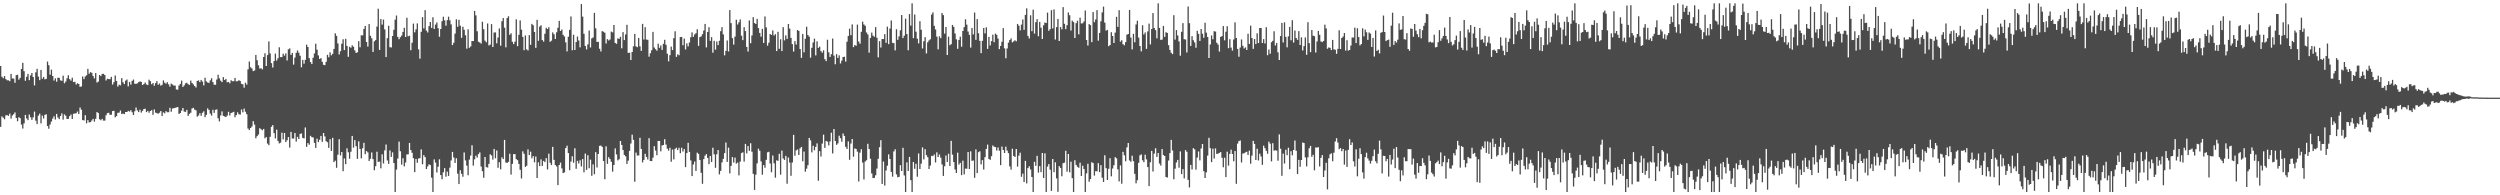 <?xml version="1.0" encoding="UTF-8"?>
<svg xmlns="http://www.w3.org/2000/svg" width="1920" height="150">
  <path d="M0 50.670h1v46.765H0zM1 58.942h1v30.441H1zM2 60.072h1v30.366H2zM3 58.395h1v33.211H3zM4 60.766h1v27.878H4zM5 61.620h1v26.811H5zM6 61.691h1v27.292H6zM7 62.377h1v24.873H7zM8 56.721h1v34.341H8zM9 60.258h1v28.464H9zM10 60.347h1v27.383H10zM11 63.583h1v22.742H11zM12 57.708h1v32.941H12zM13 57.401h1v35.722H13zM14 61.176h1v28.825H14zM15 59.791h1v30.979H15zM16 52.927h1v42.783H16zM17 48.246h1v50.473H17zM18 54.705h1v40.066H18zM19 62.011h1v26.278H19zM20 58.999h1v31.975H20zM21 56.797h1v35.445H21zM22 61.553h1v26.422H22zM23 57.907h1v32.169H23zM24 56.053h1v36.005H24zM25 59.145h1v30.947H25zM26 65.595h1v20.110H26zM27 55.573h1v37.118H27zM28 52.851h1v42.430H28zM29 58.841h1v30.004H29zM30 61.562h1v25.747H30zM31 53.684h1v41.080H31zM32 60.468h1v28.308H32zM33 59.065h1v31.922H33zM34 60.942h1v27.292H34zM35 60.551h1v27.200H35zM36 47.241h1v49.507H36zM37 50.075h1v48.784H37zM38 57.349h1v38.294H38zM39 53.519h1v39.844H39zM40 58.347h1v32.705H40zM41 61.860h1v27.443H41zM42 60.171h1v31.634H42zM43 62.739h1v24.763H43zM44 59.624h1v30.640H44zM45 59.821h1v31.689H45zM46 61.691h1v27.386H46zM47 62.125h1v24.950H47zM48 58.095h1v33.739H48zM49 63.952h1v23.916H49zM50 62.595h1v26.312H50zM51 60.164h1v31.252H51zM52 57.813h1v33.401H52zM53 60.752h1v28.480H53zM54 61.906h1v26.051H54zM55 59.667h1v31.730H55zM56 63.032h1v24.360H56zM57 62.826h1v24.339H57zM58 64.895h1v22.101H58zM59 63.927h1v21.705H59zM60 64.531h1v22.966H60zM61 66.710h1v15.873H61zM62 66.364h1v17.894H62zM63 58.736h1v33.472H63zM64 60.793h1v31.718H64zM65 58.738h1v29.734H65zM66 57.811h1v36.932H66zM67 52.865h1v39.372H67zM68 56.651h1v37.370H68zM69 55.399h1v38.388H69zM70 55.893h1v36.703H70zM71 58.292h1v32.975H71zM72 60.194h1v33.243H72zM73 56.136h1v35.113H73zM74 63.391h1v22.701H74zM75 62.682h1v24.147H75zM76 57.619h1v33.989H76zM77 58.454h1v33.911H77zM78 56.802h1v34.483H78zM79 56.685h1v35.944H79zM80 57.662h1v34.962H80zM81 61.777h1v26.752H81zM82 60.491h1v26.406H82zM83 60.736h1v25.905H83zM84 60.830h1v27.404H84zM85 59.017h1v29.086H85zM86 64.906h1v20.393H86zM87 63.119h1v21.954H87zM88 58.019h1v32.112H88zM89 62.135h1v27.079H89zM90 66.518h1v20.171H90zM91 65.085h1v21.416H91zM92 65.559h1v19.354H92zM93 60.008h1v27.617H93zM94 63.192h1v24.060H94zM95 64.540h1v23.124H95zM96 61.958h1v24.033H96zM97 61.061h1v24.934H97zM98 66.330h1v18.830H98zM99 62.913h1v22.794H99zM100 64.980h1v19.636H100zM101 62.098h1v24.140H101zM102 61.079h1v27.260H102zM103 64.311h1v21.142H103zM104 64.387h1v18.180H104zM105 64.000h1v20.858H105zM106 63.075h1v22.982H106zM107 62.531h1v21.741H107zM108 62.883h1v23.591H108zM109 65.268h1v19.860H109zM110 64.581h1v19.123H110zM111 63.371h1v20.132H111zM112 64.842h1v21.252H112zM113 65.337h1v19.883H113zM114 61.178h1v25.420H114zM115 62.341h1v22.932H115zM116 64.735h1v19.862H116zM117 63.801h1v24.351H117zM118 65.838h1v18.196H118zM119 63.835h1v22.668H119zM120 62.306h1v24.628H120zM121 65.069h1v22.261H121zM122 64.165h1v22.430H122zM123 65.815h1v19.473H123zM124 65.133h1v24.010H124zM125 61.771h1v24.536H125zM126 63.492h1v23.584H126zM127 64.318h1v21.032H127zM128 63.121h1v23.106H128zM129 64.787h1v21.396H129zM130 66.584h1v16.221H130zM131 64.192h1v21.627H131zM132 64.936h1v18.411H132zM133 65.744h1v17.347H133zM134 65.698h1v17.168H134zM135 68.703h1v13.838H135zM136 68.891h1v13.271H136zM137 65.707h1v21.828H137zM138 64.389h1v22.392H138zM139 61.894h1v23.119H139zM140 66.747h1v16.221H140zM141 65.565h1v20.155H141zM142 63.993h1v21.982H142zM143 63.531h1v20.853H143zM144 64.645h1v24.410H144zM145 65.181h1v22.268H145zM146 61.883h1v24.673H146zM147 63.700h1v19.661H147zM148 64.838h1v17.942H148zM149 66.085h1v18.109H149zM150 67.159h1v17.590H150zM151 62.169h1v27.457H151zM152 61.766h1v26.937H152zM153 63.062h1v23.872H153zM154 61.388h1v27.553H154zM155 62.611h1v24.010H155zM156 65.586h1v19.897H156zM157 59.702h1v30.297H157zM158 62.517h1v25.685H158zM159 63.309h1v19.963H159zM160 63.686h1v20.762H160zM161 61.713h1v25.516H161zM162 60.100h1v28.674H162zM163 63.048h1v21.265H163zM164 65.002h1v21.671H164zM165 65.151h1v19.192H165zM166 61.105h1v22.897H166zM167 57.406h1v33.405H167zM168 60.134h1v33.112H168zM169 61.963h1v26.738H169zM170 63.082h1v22.474H170zM171 59.193h1v29.816H171zM172 61.443h1v27.992H172zM173 60.645h1v29.267H173zM174 63.160h1v25.612H174zM175 62.910h1v22.936H175zM176 64.009h1v24.660H176zM177 61.649h1v25.117H177zM178 62.370h1v23.980H178zM179 62.336h1v23.540H179zM180 59.830h1v30.192H180zM181 62.469h1v25.887H181zM182 62.386h1v23.866H182zM183 61.594h1v26.184H183zM184 62.215h1v25.822H184zM185 64.371h1v19.764H185zM186 64.771h1v21.497H186zM187 67.351h1v16.033H187zM188 63.544h1v22.245H188zM189 64.966h1v22.742H189zM190 53.259h1v45.467H190zM191 47.271h1v52.608H191zM192 51.670h1v46.655H192zM193 52.622h1v44.488H193zM194 54.630h1v38.386H194zM195 54.137h1v41.556H195zM196 42.169h1v64.027H196zM197 46.248h1v58.310H197zM198 50.132h1v53.153H198zM199 52.597h1v45.856H199zM200 52.407h1v46.880H200zM201 53.311h1v46.779H201zM202 43.797h1v55.227H202zM203 40.913h1v65.257H203zM204 50.711h1v54.545H204zM205 42.277h1v67.985H205zM206 31.815h1v79.690H206zM207 41.073h1v64.000H207zM208 48.495h1v48.866H208zM209 51.869h1v44.211H209zM210 46.898h1v55.346H210zM211 41.155h1v65.147H211zM212 46.500h1v53.078H212zM213 44.742h1v63.517H213zM214 36.278h1v73.874H214zM215 43.867h1v65.646H215zM216 43.815h1v58.079H216zM217 41.263h1v65.785H217zM218 42.755h1v59.370H218zM219 41.004h1v68.127H219zM220 46.458h1v61.249H220zM221 37.878h1v67.399H221zM222 37.189h1v76.158H222zM223 42.167h1v59.157H223zM224 40.629h1v65.728H224zM225 49.610h1v56.841H225zM226 44.250h1v57.893H226zM227 40.565h1v68.209H227zM228 38.766h1v66.341H228zM229 40.485h1v66.289H229zM230 42.801h1v60.047H230zM231 51.670h1v50.777H231zM232 46.030h1v59.862H232zM233 48.905h1v57.449H233zM234 45.934h1v51.979H234zM235 34.325h1v78.484H235zM236 36.095h1v73.775H236zM237 44.634h1v66.483H237zM238 47.667h1v56.641H238zM239 49.216h1v56.147H239zM240 44.316h1v61.276H240zM241 41.029h1v68.685H241zM242 33.531h1v80.054H242zM243 38.136h1v68.367H243zM244 42.567h1v66.591H244zM245 45.255h1v62.107H245zM246 44.646h1v59.752H246zM247 47.459h1v61.446H247zM248 49.754h1v52.412H248zM249 50.018h1v54.739H249zM250 47.440h1v61.015H250zM251 42.089h1v67.154H251zM252 43.973h1v69.612H252zM253 40.208h1v66.712H253zM254 42.515h1v73.386H254zM255 41.304h1v64.590H255zM256 37.562h1v86.890H256zM257 25.575h1v97.840H257zM258 27.548h1v101.342H258zM259 33.371h1v85.421H259zM260 41.844h1v65.041H260zM261 39.313h1v80.051H261zM262 33.575h1v83.148H262zM263 30.148h1v101.356H263zM264 38.470h1v83.237H264zM265 29.803h1v96.288H265zM266 35.300h1v78.598H266zM267 43.625h1v73.327H267zM268 35.923h1v85.968H268zM269 36.669h1v79.875H269zM270 34.827h1v69.569H270zM271 35.905h1v77.493H271zM272 38.704h1v68.930H272zM273 40.636h1v71.624H273zM274 40.132h1v81.876H274zM275 31.627h1v76.945H275zM276 36.324h1v78.065H276zM277 27.109h1v94.480H277zM278 27.196h1v86.732H278zM279 22.231h1v87.453H279zM280 19.938h1v98.465H280zM281 32.231h1v83.784H281zM282 35.765h1v81.274H282zM283 18.507h1v105.091H283zM284 27.484h1v94.430H284zM285 29.443h1v87.643H285zM286 39.876h1v82.356H286zM287 31.691h1v99.097H287zM288 30.824h1v96.808H288zM289 20.419h1v96.124H289zM290 6.709h1v117.670H290zM291 38.361h1v85.725H291zM292 14.662h1v114.642H292zM293 18.913h1v99.596H293zM294 15.063h1v110.481H294zM295 22.575h1v92.944H295zM296 43.835h1v67.163H296zM297 29.340h1v93.903H297zM298 19.821h1v106.011H298zM299 36.269h1v79.289H299zM300 36.445h1v84.027H300zM301 27.647h1v89.378H301zM302 22.909h1v102.262H302zM303 15.127h1v132.328H303zM304 11.920h1v118.320H304zM305 28.299h1v93.526H305zM306 30.109h1v78.642H306zM307 28.528h1v87.632H307zM308 27.280h1v99.170H308zM309 24.541h1v97.025H309zM310 21.348h1v106.444H310zM311 28.393h1v96.430H311zM312 13.637h1v105.009H312zM313 27.853h1v90.644H313zM314 27.374h1v82.413H314zM315 38.562h1v76.685H315zM316 32.835h1v84.501H316zM317 18.143h1v103.370H317zM318 24.841h1v107.343H318zM319 22.577h1v99.506H319zM320 17.965h1v107.002H320zM321 37.862h1v83.881H321zM322 45.071h1v76.357H322zM323 24.408h1v90.321H323zM324 13.136h1v113.029H324zM325 21.810h1v97.355H325zM326 7.761h1v112.910H326zM327 23.527h1v106.293H327zM328 24.928h1v102.850H328zM329 20.050h1v106.084H329zM330 16.908h1v109.918H330zM331 21.451h1v115.004H331zM332 13.259h1v134.196H332zM333 22.268h1v100.166H333zM334 18.901h1v105.991H334zM335 17.278h1v115.176H335zM336 21.634h1v106.409H336zM337 28.205h1v94.185H337zM338 22.275h1v112.168H338zM339 16.290h1v121.342H339zM340 12.856h1v119.463H340zM341 15.623h1v113.514H341zM342 19.714h1v115.954H342zM343 15.445h1v116.366H343zM344 12.794h1v122.330H344zM345 15.582h1v113.164H345zM346 18.759h1v104.482H346zM347 34.593h1v82.107H347zM348 32.822h1v88.186H348zM349 25.797h1v99.326H349zM350 14.848h1v106.693H350zM351 20.572h1v112.804H351zM352 15.221h1v126.130H352zM353 19.700h1v111.024H353zM354 29.041h1v104.448H354zM355 20.533h1v115.203H355zM356 22.909h1v94.205H356zM357 27.068h1v96.135H357zM358 37.360h1v89.816H358zM359 22.513h1v112.111H359zM360 36.731h1v85.819H360zM361 35.616h1v83.821H361zM362 31.464h1v80.095H362zM363 31.556h1v95.606H363zM364 8.414h1v113.956H364zM365 11.838h1v107.700H365zM366 24.026h1v97.009H366zM367 32.039h1v86.316H367zM368 32.691h1v84.334H368zM369 33.501h1v94.389H369zM370 16.674h1v114.793H370zM371 22.430h1v114.082H371zM372 31.242h1v89.326H372zM373 32.460h1v95.904H373zM374 18.024h1v110.648H374zM375 34.895h1v90.969H375zM376 34.261h1v84.286H376zM377 18.549h1v100.857H377zM378 36.120h1v86.474H378zM379 25.012h1v89.355H379zM380 24.859h1v96.677H380zM381 33.291h1v82.278H381zM382 28.848h1v100.017H382zM383 21.872h1v102.702H383zM384 35.060h1v95.011H384zM385 16.317h1v104.528H385zM386 13.893h1v108.295H386zM387 21.240h1v86.220H387zM388 36.372h1v88.415H388zM389 13.861h1v111.266H389zM390 12.502h1v111.768H390zM391 26.733h1v91.342H391zM392 25.584h1v108.488H392zM393 32.030h1v93.803H393zM394 33.897h1v84.469H394zM395 31.995h1v86.362H395zM396 14.834h1v107.394H396zM397 35.429h1v87.600H397zM398 26.708h1v99.216H398zM399 15.669h1v114.738H399zM400 22.787h1v114.249H400zM401 28.292h1v87.916H401zM402 38.539h1v79.596H402zM403 27.228h1v100.967H403zM404 37.864h1v89.468H404zM405 38.779h1v75.977H405zM406 26.976h1v92.120H406zM407 34.419h1v82.052H407zM408 18.320h1v103.258H408zM409 19.418h1v100.486H409zM410 24.568h1v100.120H410zM411 36.770h1v83.464H411zM412 15.225h1v121.500H412zM413 31.329h1v93.338H413zM414 20.455h1v107.160H414zM415 19.379h1v103.015H415zM416 30.787h1v96.629H416zM417 31.956h1v91.617H417zM418 25.891h1v98.643H418zM419 21.355h1v100.069H419zM420 22.325h1v107.835H420zM421 20.892h1v97.142H421zM422 32.110h1v92.885H422zM423 31.242h1v95.538H423zM424 24.898h1v87.891H424zM425 26.308h1v96.458H425zM426 29.967h1v96.806H426zM427 24.850h1v102.992H427zM428 21.307h1v120.854H428zM429 16.029h1v110.678H429zM430 23.831h1v101.067H430zM431 22.689h1v106.659H431zM432 26.786h1v106.149H432zM433 28.004h1v104.388H433zM434 32.497h1v81.203H434zM435 39.452h1v72.441H435zM436 28.198h1v89.344H436zM437 22.934h1v107.787H437zM438 12.648h1v111.463H438zM439 38.610h1v81.397H439zM440 26.672h1v98.298H440zM441 38.379h1v75.510H441zM442 32.238h1v97.419H442zM443 28.061h1v95.501H443zM444 31.062h1v94.455H444zM445 36.365h1v86.730H445zM446 3.133h1v124.702H446zM447 12.744h1v109.417H447zM448 25.937h1v106.423H448zM449 35.257h1v82.638H449zM450 37.946h1v92.535H450zM451 34.110h1v85.105H451zM452 23.426h1v105.807H452zM453 36.463h1v86.149H453zM454 29.501h1v105.533H454zM455 28.784h1v97.476H455zM456 9.901h1v123.930H456zM457 21.737h1v95.107H457zM458 32.224h1v96.382H458zM459 32.126h1v86.137H459zM460 37.406h1v74.620H460zM461 39.505h1v72.290H461zM462 23.891h1v88.902H462zM463 24.380h1v99.243H463zM464 25.124h1v112.511H464zM465 33.364h1v79.008H465zM466 30.032h1v95.792H466zM467 31.082h1v89.628H467zM468 30.327h1v91.777H468zM469 24.245h1v99.950H469zM470 24.893h1v106.947H470zM471 19.183h1v107.533H471zM472 32.989h1v81.006H472zM473 33.632h1v84.943H473zM474 29.514h1v93.647H474zM475 29.867h1v92.445H475zM476 28.246h1v80.033H476zM477 37.122h1v74.203H477zM478 24.678h1v90.504H478zM479 30.794h1v88.202H479zM480 26.493h1v93.558H480zM481 19.052h1v106.837H481zM482 40.656h1v82.718H482zM483 40.453h1v75.403H483zM484 46.092h1v64.149H484zM485 39.917h1v63.503H485zM486 35.607h1v71.814H486zM487 26.012h1v113.551H487zM488 35.646h1v81.546H488zM489 36.239h1v83.203H489zM490 29.125h1v90.248H490zM491 35.516h1v70.296H491zM492 39.068h1v75.298H492zM493 18.354h1v106.350H493zM494 30.359h1v92.459H494zM495 20.867h1v97.252H495zM496 30.361h1v90.175H496zM497 30.558h1v91.910H497zM498 43.510h1v62.592H498zM499 40.910h1v82.732H499zM500 38.599h1v85.174H500zM501 24.472h1v96.636H501zM502 36.532h1v75.760H502zM503 37.779h1v77.804H503zM504 38.901h1v80.296H504zM505 33.513h1v74.732H505zM506 36.701h1v71.581H506zM507 34.921h1v81.319H507zM508 38.351h1v73.361H508zM509 33.643h1v77.710H509zM510 30.569h1v76.337H510zM511 34.417h1v76.623H511zM512 41.226h1v72.931H512zM513 47.092h1v68.605H513zM514 42.352h1v71.150H514zM515 35.772h1v88.415H515zM516 38.441h1v76.414H516zM517 29.356h1v93.054H517zM518 24.005h1v90.292H518zM519 43.671h1v69.743H519zM520 41.746h1v73.483H520zM521 42.426h1v71.072H521zM522 28.443h1v89.236H522zM523 28.388h1v85.082H523zM524 34.749h1v81.633H524zM525 29.665h1v84.824H525zM526 37.965h1v90.390H526zM527 33.327h1v84.208H527zM528 35.646h1v74.011H528zM529 32.625h1v84.041H529zM530 28.622h1v94.540H530zM531 24.868h1v110.360H531zM532 28.329h1v97.993H532zM533 26.445h1v97.593H533zM534 25.497h1v105.805H534zM535 22.497h1v94.769H535zM536 35.239h1v82.967H536zM537 28.450h1v94.386H537zM538 28.020h1v104.681H538zM539 26.269h1v114.867H539zM540 23.426h1v98.804H540zM541 18.402h1v101.145H541zM542 36.401h1v81.951H542zM543 24.566h1v96.707H543zM544 20.901h1v105.201H544zM545 31.389h1v88.371H545zM546 28.516h1v95.956H546zM547 40.455h1v73.013H547zM548 31.345h1v87.188H548zM549 38.141h1v90.726H549zM550 31.833h1v86.652H550zM551 34.657h1v80.569H551zM552 31.309h1v102.612H552zM553 23.985h1v107.256H553zM554 20.819h1v103.922H554zM555 26.404h1v95.618H555zM556 42.517h1v75.078H556zM557 39.066h1v70.413H557zM558 31.100h1v93.221H558zM559 39.537h1v73.892H559zM560 7.709h1v125.482H560zM561 17.773h1v109.678H561zM562 29.301h1v91.319H562zM563 34.254h1v90.580H563zM564 28.102h1v92.940H564zM565 15.131h1v110.497H565zM566 18.842h1v106.016H566zM567 17.134h1v117.583H567zM568 14.898h1v109.197H568zM569 27.390h1v90.205H569zM570 30.824h1v86.158H570zM571 20.890h1v103.226H571zM572 23.868h1v86.671H572zM573 36.026h1v81.768H573zM574 39.603h1v72.588H574zM575 15.722h1v100.168H575zM576 33.199h1v76.820H576zM577 27.239h1v89.312H577zM578 13.168h1v120.387H578zM579 17.683h1v128.204H579zM580 18.434h1v115.702H580zM581 14.502h1v110.934H581zM582 21.584h1v92.615H582zM583 25.273h1v90.541H583zM584 28.171h1v95.808H584zM585 22.149h1v112.026H585zM586 32.986h1v93.780H586zM587 12.650h1v116.153H587zM588 21.021h1v101.754H588zM589 35.094h1v81.880H589zM590 32.758h1v83.842H590zM591 26.186h1v99.429H591zM592 26.786h1v105.517H592zM593 23.335h1v96.105H593zM594 27.278h1v98.161H594zM595 26.257h1v110.209H595zM596 39.235h1v83.892H596zM597 24.419h1v99.140H597zM598 37.459h1v80.649H598zM599 30.148h1v104.015H599zM600 39.196h1v76.458H600zM601 20.817h1v100.861H601zM602 31.041h1v91.775H602zM603 27.200h1v92.514H603zM604 29.892h1v111.195H604zM605 18.448h1v102.562H605zM606 21.986h1v102.853H606zM607 29.057h1v105.965H607zM608 33.900h1v90.937H608zM609 39.551h1v64.016H609zM610 31.577h1v88.030H610zM611 34.179h1v81.324H611zM612 23.021h1v91.743H612zM613 23.749h1v95.316H613zM614 37.617h1v76.309H614zM615 44.447h1v68.417H615zM616 26.118h1v97.751H616zM617 40.187h1v76.202H617zM618 29.771h1v102.116H618zM619 20.519h1v109.039H619zM620 26.930h1v99.955H620zM621 28.178h1v77.767H621zM622 44.307h1v63.517H622zM623 36.699h1v80.360H623zM624 32.627h1v79.321H624zM625 29.684h1v85.751H625zM626 42.531h1v70.258H626zM627 31.734h1v78.385H627zM628 36.758h1v102.047H628zM629 35.854h1v80.246H629zM630 39.253h1v80.958H630zM631 40.448h1v69.859H631zM632 38.647h1v64.794H632zM633 45.435h1v68.129H633zM634 46.964h1v61.288H634zM635 30.494h1v78.321H635zM636 40.171h1v71.471H636zM637 43.712h1v64.909H637zM638 41.631h1v60.324H638zM639 29.581h1v88.273H639zM640 42.689h1v56.385H640zM641 49.335h1v58.953H641zM642 41.638h1v69.569H642zM643 44.504h1v65.623H643zM644 42.492h1v61.777H644zM645 48.745h1v57.369H645zM646 46.536h1v62.254H646zM647 43.753h1v58.759H647zM648 43.568h1v60.835H648zM649 47.298h1v65.442H649zM650 32.032h1v82.363H650zM651 27.578h1v80.992H651zM652 22.005h1v100.726H652zM653 27.040h1v83.199H653zM654 18.757h1v87.987H654zM655 36.184h1v84.208H655zM656 34.557h1v79.452H656zM657 35.170h1v79.266H657zM658 18.906h1v97.570H658zM659 31.888h1v107.476H659zM660 33.575h1v83.681H660zM661 24.429h1v90.168H661zM662 16.633h1v108.170H662zM663 18.773h1v119.053H663zM664 19.819h1v104.221H664zM665 24.932h1v98.167H665zM666 26.463h1v83.956H666zM667 40.466h1v73.984H667zM668 29.132h1v92.757H668zM669 25.060h1v108.186H669zM670 27.383h1v109.389H670zM671 28.187h1v108.394H671zM672 20.844h1v113.768H672zM673 28.965h1v100.491H673zM674 44.035h1v77.923H674zM675 31.599h1v81.436H675zM676 36.523h1v71.136H676zM677 29.965h1v111.298H677zM678 30.057h1v93.981H678zM679 26.193h1v116.364H679zM680 32.938h1v97.975H680zM681 20.492h1v106.741H681zM682 33.916h1v84.641H682zM683 21.934h1v100.172H683zM684 15.697h1v116.373H684zM685 32.874h1v102.795H685zM686 33.149h1v83.167H686zM687 38.708h1v75.948H687zM688 22.497h1v111.465H688zM689 30.542h1v105.595H689zM690 27.962h1v107.890H690zM691 23.270h1v103.578H691zM692 11.529h1v119.776H692zM693 29.247h1v84.272H693zM694 27.379h1v107.357H694zM695 14.353h1v133.102H695zM696 26.170h1v98.483H696zM697 38.605h1v92.720H697zM698 10.828h1v109.708H698zM699 19.677h1v118.710H699zM700 2.550h1v144.905H700zM701 29.299h1v95.123H701zM702 11.179h1v118.453H702zM703 24.346h1v101.450H703zM704 29.700h1v106.018H704zM705 33.355h1v84.508H705zM706 16.264h1v113.512H706zM707 22.842h1v102.834H707zM708 37.198h1v76.014H708zM709 31.709h1v90.731H709zM710 28.528h1v86.055H710zM711 41.027h1v78.117H711zM712 32.508h1v88.245H712zM713 31.011h1v98.772H713zM714 30.151h1v96.964H714zM715 11.190h1v108.531H715zM716 9.531h1v110.387H716zM717 19.851h1v98.808H717zM718 22.618h1v102.180H718zM719 28.091h1v88.914H719zM720 37.868h1v82.697H720zM721 27.919h1v90.706H721zM722 29.320h1v91.750H722zM723 9.970h1v116.361H723zM724 11.597h1v123.502H724zM725 25.788h1v101.887H725zM726 20.728h1v98.708H726zM727 42.245h1v82.196H727zM728 28.152h1v89.939H728zM729 34.749h1v92.720H729zM730 33.895h1v74.309H730zM731 19.132h1v99.648H731zM732 20.645h1v103.821H732zM733 25.756h1v104.377H733zM734 30.210h1v102.663H734zM735 37.482h1v79.786H735zM736 30.693h1v95.725H736zM737 28.175h1v96.879H737zM738 35.886h1v98.625H738zM739 23.781h1v99.630H739zM740 20.842h1v113.088H740zM741 14.781h1v114.688H741zM742 18.947h1v110.619H742zM743 24.225h1v92.514H743zM744 26.802h1v103.056H744zM745 36.543h1v79.671H745zM746 21.474h1v102.072H746zM747 26.438h1v96.822H747zM748 9.613h1v126.917H748zM749 30.627h1v84.112H749zM750 14.697h1v118.261H750zM751 25.504h1v91.402H751zM752 31.393h1v84.755H752zM753 40.784h1v85.474H753zM754 31.322h1v91.647H754zM755 21.453h1v108.739H755zM756 25.646h1v95.105H756zM757 20.961h1v93.414H757zM758 37.518h1v73.533H758zM759 28.306h1v93.766H759zM760 34.861h1v87.914H760zM761 31.581h1v88.362H761zM762 26.603h1v85.107H762zM763 32.398h1v80.312H763zM764 25.806h1v87.172H764zM765 26.745h1v88.891H765zM766 29.645h1v83.590H766zM767 37.759h1v77.980H767zM768 35.264h1v91.631H768zM769 32.073h1v80.495H769zM770 21.627h1v93.597H770zM771 37.109h1v80.413H771zM772 44.733h1v67.932H772zM773 37.246h1v78.410H773zM774 32.739h1v84.881H774zM775 30.727h1v97.073H775zM776 29.503h1v100.800H776zM777 32.515h1v81.711H777zM778 31.771h1v87.923H778zM779 30.938h1v89.632H779zM780 31.725h1v82.700H780zM781 18.398h1v109.573H781zM782 19.739h1v99.827H782zM783 23.355h1v93.917H783zM784 18.892h1v116.879H784zM785 14.932h1v118.378H785zM786 22.918h1v116.929H786zM787 11.410h1v112.159H787zM788 6.381h1v134.450H788zM789 27.619h1v101.447H789zM790 29.530h1v98.151H790zM791 11.744h1v118.380H791zM792 23.975h1v111.978H792zM793 7.420h1v140.034H793zM794 25.813h1v98.474H794zM795 17.033h1v110.314H795zM796 14.735h1v104.913H796zM797 27.798h1v104.771H797zM798 16.859h1v110.726H798zM799 21.231h1v110.973H799zM800 29.942h1v87.559H800zM801 19.393h1v117.355H801zM802 17.290h1v100.459H802zM803 17.683h1v129.774H803zM804 9.668h1v118.293H804zM805 23.655h1v102.354H805zM806 22.389h1v107.975H806zM807 7.791h1v138.810H807zM808 21.828h1v100.275H808zM809 7.217h1v125.006H809zM810 30.341h1v94.313H810zM811 20.819h1v116.212H811zM812 14.518h1v132.763H812zM813 31.483h1v96.126H813zM814 20.780h1v108.211H814zM815 22.543h1v112.811H815zM816 5.470h1v119.893H816zM817 18.276h1v106.638H817zM818 22.366h1v93.462H818zM819 19.341h1v112.479H819zM820 9.583h1v108.680H820zM821 11.673h1v120.669H821zM822 23.440h1v100.774H822zM823 15.862h1v120.943H823zM824 16.928h1v130.527H824zM825 29.201h1v93.864H825zM826 17.780h1v108.877H826zM827 15.939h1v112.170H827zM828 26.369h1v102.480H828zM829 13.568h1v111.344H829zM830 18.006h1v117.155H830zM831 17.860h1v109.433H831zM832 16.482h1v113.335H832zM833 8.109h1v139.346H833zM834 30.730h1v102.434H834zM835 34.969h1v90.855H835zM836 18.466h1v121.127H836zM837 19.283h1v118.261H837zM838 32.359h1v92.219H838zM839 9.277h1v115.990H839zM840 17.072h1v117.808H840zM841 14.932h1v116.574H841zM842 7.803h1v123.795H842zM843 31.240h1v94.059H843zM844 25.303h1v106.837H844zM845 16.349h1v110.525H845zM846 9.535h1v126.894H846zM847 5.051h1v134.699H847zM848 17.338h1v101.930H848zM849 23.518h1v105.634H849zM850 22.920h1v115.318H850zM851 35.470h1v94.151H851zM852 34.591h1v86.886H852zM853 24.726h1v110.676H853zM854 27.660h1v101.777H854zM855 33.018h1v93.830H855zM856 25.014h1v95.673H856zM857 12.909h1v108.749H857zM858 20.657h1v109.408H858zM859 7.858h1v131.454H859zM860 31.956h1v95.094H860zM861 30.858h1v110.239H861zM862 33.966h1v82.665H862zM863 34.836h1v84.476H863zM864 32.352h1v91.514H864zM865 26.617h1v86.584H865zM866 26.097h1v83.730H866zM867 7.606h1v115.631H867zM868 28.851h1v95.380H868zM869 37.955h1v81.672H869zM870 25.962h1v97.817H870zM871 32.476h1v101.072H871zM872 18.789h1v122.001H872zM873 15.923h1v122.491H873zM874 28.864h1v96.156H874zM875 35.332h1v83.965H875zM876 39.429h1v79.143H876zM877 19.389h1v103.683H877zM878 26.450h1v98.115H878zM879 24.914h1v93.892H879zM880 37.530h1v84.897H880zM881 24.124h1v104.182H881zM882 18.141h1v124.793H882zM883 34.110h1v90.466H883zM884 22.321h1v93.592H884zM885 10.011h1v121.747H885zM886 21.492h1v96.481H886zM887 23.154h1v90.690H887zM888 29.464h1v91.031H888zM889 2.547h1v114.970H889zM890 21.439h1v104.146H890zM891 30.595h1v96.597H891zM892 30.428h1v84.055H892zM893 19.922h1v99.156H893zM894 28.290h1v91.507H894zM895 24.742h1v111.200H895zM896 25.307h1v111.035H896zM897 34.710h1v88.593H897zM898 38.326h1v79.273H898zM899 40.514h1v66.904H899zM900 41.592h1v73.952H900zM901 11.652h1v126.100H901zM902 30.430h1v99.094H902zM903 23.085h1v101.665H903zM904 27.239h1v95.535H904zM905 31.787h1v96.996H905zM906 42.735h1v73.563H906zM907 24.440h1v109.275H907zM908 17.775h1v112.104H908zM909 30.109h1v106.881H909zM910 30.347h1v84.933H910zM911 40.297h1v76.220H911zM912 4.967h1v133.147H912zM913 17.837h1v126.116H913zM914 35.280h1v91.326H914zM915 27.818h1v102.308H915zM916 30.945h1v82.874H916zM917 32.604h1v82.072H917zM918 36.662h1v93.631H918zM919 23.632h1v97.419H919zM920 26.008h1v90.314H920zM921 31.446h1v91.718H921zM922 22.268h1v91.805H922zM923 25.909h1v84.679H923zM924 28.976h1v102.514H924zM925 17.448h1v119.279H925zM926 25.072h1v107.281H926zM927 28.416h1v91.086H927zM928 44.545h1v61.274H928zM929 34.142h1v79.688H929zM930 27.214h1v97.284H930zM931 30.173h1v84.027H931zM932 23.959h1v97.785H932zM933 24.273h1v89.676H933zM934 32.838h1v85.394H934zM935 34.225h1v83.748H935zM936 39.592h1v77.811H936zM937 28.299h1v88.474H937zM938 27.768h1v93.427H938zM939 20.018h1v108.435H939zM940 30.993h1v90.125H940zM941 24.362h1v111.674H941zM942 20.114h1v96.371H942zM943 37.024h1v90.173H943zM944 30.089h1v88.099H944zM945 36.573h1v78.362H945zM946 38.864h1v79.404H946zM947 30.334h1v93.519H947zM948 17.130h1v98.902H948zM949 29.189h1v111.946H949zM950 37.566h1v72.718H950zM951 43.586h1v64.810H951zM952 36.491h1v71.375H952zM953 30.302h1v94.489H953zM954 35.177h1v82.780H954zM955 37.225h1v80.482H955zM956 36.399h1v80.626H956zM957 38.381h1v78.147H957zM958 25.898h1v93.102H958zM959 33.733h1v82.004H959zM960 19.688h1v106.066H960zM961 29.233h1v90.262H961zM962 37.541h1v70.656H962zM963 30.006h1v80.527H963zM964 33.836h1v89.021H964zM965 25.584h1v88.630H965zM966 33.048h1v90.211H966zM967 21.515h1v96.524H967zM968 21.490h1v98.685H968zM969 33.012h1v93.601H969zM970 30.075h1v81.793H970zM971 33.392h1v80.431H971zM972 20.892h1v94.979H972zM973 42.405h1v75.680H973zM974 38.047h1v70.777H974zM975 41.249h1v69.109H975zM976 32.394h1v91.578H976zM977 31.320h1v78.637H977zM978 23.994h1v91.702H978zM979 34.900h1v80.486H979zM980 32.966h1v82.674H980zM981 40.178h1v83.253H981zM982 46.060h1v57.156H982zM983 27.706h1v86.515H983zM984 17.548h1v117.453H984zM985 32.636h1v85.345H985zM986 17.166h1v108.414H986zM987 28.336h1v86.684H987zM988 36.333h1v82.858H988zM989 27.878h1v85.602H989zM990 20.618h1v109.325H990zM991 30.904h1v85.238H991zM992 15.493h1v103.791H992zM993 32.673h1v82.546H993zM994 23.428h1v84.483H994zM995 29.196h1v86.577H995zM996 30.638h1v103.052H996zM997 23.923h1v98.847H997zM998 34.557h1v93.558H998zM999 28.690h1v94.189H999zM1000 38.741h1v70.747H1000zM1001 35.431h1v74.451H1001zM1002 28.768h1v92.123H1002zM1003 42.025h1v85.792H1003zM1004 17.059h1v103.786H1004zM1005 33.126h1v80.738H1005zM1006 40.038h1v72.057H1006zM1007 23.021h1v97.378H1007zM1008 27.404h1v91.459H1008zM1009 27.784h1v103.049H1009zM1010 40.356h1v72.931H1010zM1011 31.840h1v81.448H1011zM1012 23.769h1v89.294H1012zM1013 26.736h1v101.088H1013zM1014 31.826h1v89.424H1014zM1015 32.339h1v86.735H1015zM1016 31.430h1v104.523H1016zM1017 18.954h1v112.040H1017zM1018 21.826h1v103.217H1018zM1019 37.445h1v108.023H1019zM1020 36.406h1v85.199H1020zM1021 36.738h1v81.754H1021zM1022 38.457h1v79.321H1022zM1023 30.666h1v93.169H1023zM1024 37.958h1v79.303H1024zM1025 38.175h1v70.445H1025zM1026 41.309h1v64.851H1026zM1027 37.550h1v71.919H1027zM1028 23.268h1v91.299H1028zM1029 37.646h1v76.048H1029zM1030 29.208h1v86.918H1030zM1031 28.075h1v86.371H1031zM1032 25.351h1v101.120H1032zM1033 38.798h1v76.831H1033zM1034 30.894h1v97.305H1034zM1035 38.862h1v76.250H1035zM1036 38.377h1v68.523H1036zM1037 34.996h1v76.378H1037zM1038 28.761h1v80.576H1038zM1039 28.821h1v95.094H1039zM1040 21.194h1v106.657H1040zM1041 33.099h1v81.569H1041zM1042 21.689h1v113.734H1042zM1043 28.464h1v93.457H1043zM1044 34.845h1v79.019H1044zM1045 33.856h1v84.542H1045zM1046 21.774h1v110.614H1046zM1047 27.967h1v109.227H1047zM1048 22.758h1v97.934H1048zM1049 24.756h1v92.521H1049zM1050 30.624h1v91.001H1050zM1051 24.928h1v98.431H1051zM1052 25.843h1v99.809H1052zM1053 36.028h1v87.469H1053zM1054 29.111h1v90.841H1054zM1055 43.407h1v71.480H1055zM1056 23.330h1v100.520H1056zM1057 39.100h1v86.325H1057zM1058 38.237h1v79.889H1058zM1059 41.016h1v66.975H1059zM1060 25.202h1v89.523H1060zM1061 24.603h1v108.618H1061zM1062 11.948h1v107.723H1062zM1063 24.552h1v95.249H1063zM1064 31.542h1v92.317H1064zM1065 30.769h1v91.292H1065zM1066 30.412h1v105.194H1066zM1067 35.928h1v83.061H1067zM1068 19.700h1v106.664H1068zM1069 9.748h1v112.768H1069zM1070 34.499h1v79.736H1070zM1071 31.538h1v97.611H1071zM1072 32.693h1v80.267H1072zM1073 30.473h1v90.498H1073zM1074 17.965h1v112.413H1074zM1075 22.881h1v116.299H1075zM1076 22.556h1v108.268H1076zM1077 12.266h1v122.420H1077zM1078 30.119h1v90.646H1078zM1079 30.416h1v93.411H1079zM1080 25.431h1v98.392H1080zM1081 37.628h1v76.879H1081zM1082 38.963h1v75.568H1082zM1083 21.838h1v92.770H1083zM1084 22.231h1v104.169H1084zM1085 28.265h1v93.523H1085zM1086 18.430h1v115.711H1086zM1087 23.492h1v113.679H1087zM1088 26.248h1v98.980H1088zM1089 28.523h1v104.212H1089zM1090 22.202h1v105.249H1090zM1091 29.430h1v98.147H1091zM1092 23.204h1v98.282H1092zM1093 19.837h1v105.212H1093zM1094 17.503h1v109.458H1094zM1095 10.609h1v126.997H1095zM1096 10.954h1v122.910H1096zM1097 32.467h1v86.984H1097zM1098 31.977h1v91.589H1098zM1099 32.639h1v99.861H1099zM1100 32.620h1v101.163H1100zM1101 26.656h1v108.943H1101zM1102 36.422h1v89.005H1102zM1103 36.051h1v88.474H1103zM1104 32.421h1v90.921H1104zM1105 23.119h1v102.910H1105zM1106 31.306h1v85.744H1106zM1107 29.427h1v98.264H1107zM1108 27.587h1v96.929H1108zM1109 21.197h1v98.433H1109zM1110 27.589h1v109.621H1110zM1111 30.331h1v94.375H1111zM1112 33.138h1v88.884H1112zM1113 12.989h1v116.336H1113zM1114 32.162h1v97.362H1114zM1115 34.937h1v92.020H1115zM1116 34.012h1v83.627H1116zM1117 30.844h1v88.490H1117zM1118 27.328h1v87.426H1118zM1119 38.052h1v70.155H1119zM1120 32.087h1v79.575H1120zM1121 23.868h1v104.858H1121zM1122 36.642h1v75.602H1122zM1123 38.351h1v74.533H1123zM1124 15.287h1v107.538H1124zM1125 28.823h1v99.671H1125zM1126 38.818h1v86.607H1126zM1127 22.568h1v97.964H1127zM1128 24.928h1v96.597H1128zM1129 19.247h1v102.450H1129zM1130 36.548h1v76.888H1130zM1131 25.692h1v92.482H1131zM1132 20.650h1v96.812H1132zM1133 29.258h1v91.088H1133zM1134 35.838h1v104.111H1134zM1135 41.677h1v80.658H1135zM1136 21.526h1v118.888H1136zM1137 30.556h1v84.277H1137zM1138 30.164h1v82.196H1138zM1139 32.744h1v80.997H1139zM1140 27.473h1v81.120H1140zM1141 35.442h1v81.963H1141zM1142 32.680h1v75.982H1142zM1143 28.095h1v90.054H1143zM1144 33.263h1v76.103H1144zM1145 43.698h1v78.376H1145zM1146 38.484h1v68.012H1146zM1147 38.063h1v74.911H1147zM1148 38.967h1v71.528H1148zM1149 40.688h1v79.525H1149zM1150 37.749h1v81.290H1150zM1151 37.761h1v74.984H1151zM1152 28.613h1v77.444H1152zM1153 35.056h1v84.185H1153zM1154 38.976h1v74.073H1154zM1155 42.368h1v67.030H1155zM1156 28.976h1v89.523H1156zM1157 39.917h1v77.204H1157zM1158 32.142h1v80.816H1158zM1159 29.649h1v96.133H1159zM1160 13.211h1v110.330H1160zM1161 13.795h1v117.796H1161zM1162 33.875h1v83.370H1162zM1163 9.936h1v117.577H1163zM1164 26.452h1v99.550H1164zM1165 24.033h1v102.711H1165zM1166 16.827h1v106.435H1166zM1167 23.165h1v110.838H1167zM1168 29.938h1v92.796H1168zM1169 18.370h1v95.638H1169zM1170 23.300h1v104.089H1170zM1171 19.647h1v110.484H1171zM1172 7.938h1v112.793H1172zM1173 15.587h1v114.391H1173zM1174 16.912h1v108.808H1174zM1175 37.676h1v84.998H1175zM1176 20.174h1v105.098H1176zM1177 29.109h1v97.897H1177zM1178 16.706h1v123.761H1178zM1179 23.969h1v107.000H1179zM1180 14.122h1v130.083H1180zM1181 18.995h1v97.060H1181zM1182 38.832h1v93.404H1182zM1183 28.539h1v100.170H1183zM1184 39.285h1v77.808H1184zM1185 34.637h1v102.406H1185zM1186 21.769h1v99.557H1186zM1187 16.058h1v129.922H1187zM1188 34.270h1v102.926H1188zM1189 21.364h1v101.177H1189zM1190 32.520h1v91.727H1190zM1191 28.157h1v100.939H1191zM1192 17.342h1v114.592H1192zM1193 18.885h1v115.638H1193zM1194 10.407h1v114.404H1194zM1195 23.188h1v98.277H1195zM1196 11.790h1v122.024H1196zM1197 17.132h1v104.212H1197zM1198 21.194h1v118.845H1198zM1199 34.012h1v80.800H1199zM1200 22.675h1v102.166H1200zM1201 16.619h1v100.559H1201zM1202 27.429h1v96.609H1202zM1203 12.859h1v134.599H1203zM1204 17.006h1v106.009H1204zM1205 34.554h1v82.947H1205zM1206 18.267h1v102.926H1206zM1207 8.029h1v125.125H1207zM1208 15.662h1v127.620H1208zM1209 2.550h1v133.951H1209zM1210 17.560h1v113.484H1210zM1211 31.812h1v96.904H1211zM1212 18.574h1v117.359H1212zM1213 31.437h1v87.456H1213zM1214 25.136h1v101.676H1214zM1215 24.559h1v110.159H1215zM1216 17.770h1v105.737H1216zM1217 23.051h1v100.113H1217zM1218 24.703h1v101.701H1218zM1219 24.353h1v103.938H1219zM1220 29.533h1v98.952H1220zM1221 28.889h1v107.284H1221zM1222 19.002h1v110.049H1222zM1223 19.192h1v100.909H1223zM1224 15.612h1v123.489H1224zM1225 32.082h1v92.892H1225zM1226 17.608h1v115.560H1226zM1227 27.209h1v102.438H1227zM1228 31.712h1v88.403H1228zM1229 30.805h1v80.294H1229zM1230 23.012h1v84.267H1230zM1231 9.416h1v120.868H1231zM1232 8.068h1v133.404H1232zM1233 10.501h1v112.145H1233zM1234 23.353h1v102.962H1234zM1235 37.784h1v86.515H1235zM1236 38.004h1v75.286H1236zM1237 25.596h1v106.931H1237zM1238 28.631h1v113.805H1238zM1239 8.627h1v123.509H1239zM1240 25.548h1v103.301H1240zM1241 23.788h1v114.082H1241zM1242 26.610h1v101.550H1242zM1243 29.109h1v101.205H1243zM1244 13.312h1v120.234H1244zM1245 18.205h1v107.851H1245zM1246 31.625h1v103.411H1246zM1247 28.954h1v93.148H1247zM1248 32.501h1v114.954H1248zM1249 4.257h1v133.209H1249zM1250 19.139h1v124.766H1250zM1251 28.651h1v97.337H1251zM1252 3.987h1v122.028H1252zM1253 25.410h1v116.137H1253zM1254 27.193h1v89.664H1254zM1255 32.838h1v90.875H1255zM1256 28.885h1v95.396H1256zM1257 26.095h1v113.432H1257zM1258 12.474h1v127.027H1258zM1259 28.043h1v96.737H1259zM1260 35.271h1v84.270H1260zM1261 34.737h1v98.051H1261zM1262 21.190h1v100.447H1262zM1263 18.558h1v115.615H1263zM1264 30.244h1v101.003H1264zM1265 21.396h1v103.404H1265zM1266 30.764h1v106.144H1266zM1267 29.462h1v94.670H1267zM1268 31.522h1v93.292H1268zM1269 27.793h1v84.350H1269zM1270 25.955h1v98.790H1270zM1271 20.920h1v118.087H1271zM1272 15.598h1v112.360H1272zM1273 26.804h1v90.777H1273zM1274 26.736h1v104.821H1274zM1275 22.673h1v101.143H1275zM1276 24.149h1v91.042H1276zM1277 29.594h1v86.808H1277zM1278 26.321h1v101.603H1278zM1279 30.322h1v96.561H1279zM1280 27.148h1v90.791H1280zM1281 25.385h1v99.442H1281zM1282 18.425h1v109.749H1282zM1283 12.774h1v123.990H1283zM1284 17.059h1v114.512H1284zM1285 4.008h1v143.449H1285zM1286 20.670h1v106.252H1286zM1287 25.012h1v102.784H1287zM1288 2.550h1v131.857H1288zM1289 18.709h1v109.010H1289zM1290 25.651h1v100.049H1290zM1291 14.699h1v111.967H1291zM1292 3.511h1v137.132H1292zM1293 9.112h1v135.796H1293zM1294 6.031h1v139.417H1294zM1295 4.527h1v120.790H1295zM1296 11.465h1v135.990H1296zM1297 9.064h1v126.974H1297zM1298 17.919h1v113.454H1298zM1299 18.121h1v113.063H1299zM1300 13.186h1v124.805H1300zM1301 4.076h1v141.193H1301zM1302 19.968h1v119.621H1302zM1303 17.601h1v118.005H1303zM1304 7.155h1v122.928H1304zM1305 21.407h1v124.592H1305zM1306 22.886h1v114.123H1306zM1307 30.059h1v105.293H1307zM1308 24.722h1v102.326H1308zM1309 11.341h1v118.288H1309zM1310 27.310h1v96.384H1310zM1311 21.577h1v118.266H1311zM1312 27.203h1v94.908H1312zM1313 18.452h1v112.642H1313zM1314 22.467h1v124.988H1314zM1315 7.249h1v132.005H1315zM1316 2.552h1v144.903H1316zM1317 15.834h1v112.099H1317zM1318 16.548h1v117.751H1318zM1319 18.842h1v117.238H1319zM1320 2.550h1v144.905H1320zM1321 30.000h1v95.615H1321zM1322 19.489h1v118.304H1322zM1323 11.627h1v112.848H1323zM1324 20.526h1v107.886H1324zM1325 5.910h1v127.267H1325zM1326 20.080h1v101.074H1326zM1327 23.447h1v102.328H1327zM1328 2.550h1v128.634H1328zM1329 9.480h1v131.749H1329zM1330 8.828h1v128.277H1330zM1331 4.525h1v124.578H1331zM1332 2.547h1v141.158H1332zM1333 19.498h1v105.970H1333zM1334 27.569h1v102.539H1334zM1335 22.261h1v104.450H1335zM1336 23.007h1v99.799H1336zM1337 11.497h1v115.059H1337zM1338 2.769h1v126.434H1338zM1339 8.988h1v119.913H1339zM1340 30.700h1v99.742H1340zM1341 16.976h1v128.169H1341zM1342 9.982h1v113.097H1342zM1343 18.702h1v118.577H1343zM1344 23.254h1v118.318H1344zM1345 18.569h1v121.596H1345zM1346 26.381h1v100.832H1346zM1347 24.058h1v109.454H1347zM1348 17.715h1v129.739H1348zM1349 8.377h1v129.691H1349zM1350 19.073h1v113.871H1350zM1351 19.201h1v102.386H1351zM1352 15.060h1v111.202H1352zM1353 20.725h1v119.270H1353zM1354 24.136h1v103.571H1354zM1355 24.481h1v108.238H1355zM1356 20.666h1v93.707H1356zM1357 25.323h1v120.353H1357zM1358 25.134h1v104.237H1358zM1359 26.024h1v101.981H1359zM1360 14.747h1v108.611H1360zM1361 22.824h1v110.699H1361zM1362 27.855h1v106.805H1362zM1363 28.892h1v98.740H1363zM1364 31.702h1v97.263H1364zM1365 31.016h1v92.722H1365zM1366 27.033h1v107.629H1366zM1367 10.822h1v119.247H1367zM1368 28.407h1v105.093H1368zM1369 22.121h1v102.219H1369zM1370 32.439h1v96.229H1370zM1371 27.548h1v95.267H1371zM1372 34.307h1v88.291H1372zM1373 32.574h1v90.605H1373zM1374 37.113h1v90.603H1374zM1375 21.945h1v106.888H1375zM1376 38.145h1v79.784H1376zM1377 28.615h1v100.733H1377zM1378 18.896h1v98.554H1378zM1379 18.718h1v122.873H1379zM1380 34.904h1v92.482H1380zM1381 7.244h1v136.880H1381zM1382 23.454h1v106.767H1382zM1383 25.438h1v108.913H1383zM1384 34.497h1v88.740H1384zM1385 26.624h1v105.585H1385zM1386 30.407h1v90.793H1386zM1387 18.432h1v109.719H1387zM1388 21.691h1v107.998H1388zM1389 22.277h1v100.841H1389zM1390 5.102h1v125.443H1390zM1391 29.075h1v105.423H1391zM1392 36.406h1v84.288H1392zM1393 9.311h1v116.991H1393zM1394 24.911h1v86.739H1394zM1395 22.467h1v102.084H1395zM1396 29.361h1v103.358H1396zM1397 22.156h1v100.285H1397zM1398 3.053h1v116.071H1398zM1399 19.281h1v102.214H1399zM1400 31.332h1v83.613H1400zM1401 8.874h1v115.558H1401zM1402 35.699h1v85.485H1402zM1403 9.746h1v127.478H1403zM1404 31.718h1v97.245H1404zM1405 18.441h1v110.644H1405zM1406 30.551h1v82.036H1406zM1407 35.619h1v77.339H1407zM1408 32.412h1v78.827H1408zM1409 25.832h1v105.306H1409zM1410 13.216h1v121.738H1410zM1411 24.479h1v101.942H1411zM1412 24.108h1v107.490H1412zM1413 25.880h1v88.515H1413zM1414 32.597h1v91.695H1414zM1415 25.983h1v96.719H1415zM1416 23.497h1v110.772H1416zM1417 23.666h1v115.279H1417zM1418 26.692h1v89.818H1418zM1419 44.096h1v75.579H1419zM1420 4.562h1v120.515H1420zM1421 14.442h1v122.962H1421zM1422 30.775h1v95.258H1422zM1423 30.670h1v99.346H1423zM1424 24.030h1v99.234H1424zM1425 38.885h1v75.359H1425zM1426 29.233h1v110.051H1426zM1427 27.008h1v98.282H1427zM1428 38.116h1v79.962H1428zM1429 14.529h1v109.115H1429zM1430 23.119h1v102.010H1430zM1431 10.881h1v111.037H1431zM1432 17.683h1v114.933H1432zM1433 17.464h1v104.198H1433zM1434 23.701h1v111.017H1434zM1435 20.732h1v94.446H1435zM1436 38.335h1v91.017H1436zM1437 29.407h1v96.705H1437zM1438 31.366h1v100.033H1438zM1439 21.552h1v98.717H1439zM1440 5.434h1v121.648H1440zM1441 26.978h1v90.667H1441zM1442 12.227h1v108.524H1442zM1443 32.508h1v94.595H1443zM1444 30.801h1v93.812H1444zM1445 38.976h1v81.292H1445zM1446 27.379h1v86.982H1446zM1447 17.013h1v113.610H1447zM1448 30.318h1v95.457H1448zM1449 29.908h1v92.445H1449zM1450 30.437h1v82.656H1450zM1451 33.314h1v77.266H1451zM1452 22.060h1v99.449H1452zM1453 28.207h1v86.545H1453zM1454 28.976h1v88.969H1454zM1455 34.177h1v101.303H1455zM1456 28.288h1v90.493H1456zM1457 27.097h1v91.125H1457zM1458 29.908h1v97.671H1458zM1459 36.736h1v77.655H1459zM1460 44.394h1v69.363H1460zM1461 37.354h1v87.337H1461zM1462 28.741h1v86.868H1462zM1463 30.501h1v94.041H1463zM1464 30.290h1v89.621H1464zM1465 30.240h1v92.285H1465zM1466 28.461h1v101.505H1466zM1467 29.038h1v85.712H1467zM1468 20.419h1v93.260H1468zM1469 14.797h1v110.371H1469zM1470 30.251h1v80.415H1470zM1471 29.402h1v89.063H1471zM1472 22.655h1v98.103H1472zM1473 29.283h1v91.589H1473zM1474 34.051h1v97.820H1474zM1475 28.587h1v94.437H1475zM1476 26.992h1v87.801H1476zM1477 29.892h1v94.217H1477zM1478 41.217h1v74.924H1478zM1479 24.051h1v93.288H1479zM1480 24.859h1v88.090H1480zM1481 38.109h1v75.739H1481zM1482 29.652h1v77.623H1482zM1483 30.032h1v83.709H1483zM1484 45.905h1v74.897H1484zM1485 31.279h1v83.302H1485zM1486 28.088h1v81.759H1486zM1487 30.482h1v81.313H1487zM1488 35.625h1v86.229H1488zM1489 36.738h1v88.300H1489zM1490 44.962h1v73.105H1490zM1491 26.717h1v91.873H1491zM1492 24.657h1v96.325H1492zM1493 29.890h1v105.686H1493zM1494 18.008h1v101.086H1494zM1495 32.751h1v80.555H1495zM1496 34.859h1v85.139H1496zM1497 25.887h1v86.476H1497zM1498 23.893h1v92.944H1498zM1499 33.463h1v93.583H1499zM1500 23.348h1v102.644H1500zM1501 31.526h1v90.303H1501zM1502 25.378h1v91.042H1502zM1503 28.354h1v87.064H1503zM1504 27.122h1v113.036H1504zM1505 19.894h1v110.916H1505zM1506 28.816h1v86.948H1506zM1507 28.104h1v87.778H1507zM1508 22.778h1v92.477H1508zM1509 35.012h1v81.967H1509zM1510 32.952h1v80.814H1510zM1511 28.638h1v95.892H1511zM1512 37.713h1v87.350H1512zM1513 30.025h1v92.393H1513zM1514 31.382h1v85.831H1514zM1515 34.097h1v88.840H1515zM1516 27.251h1v94.762H1516zM1517 23.412h1v106.181H1517zM1518 22.339h1v100.745H1518zM1519 37.887h1v80.093H1519zM1520 29.011h1v100.010H1520zM1521 19.730h1v107.275H1521zM1522 11.449h1v123.013H1522zM1523 40.276h1v83.242H1523zM1524 37.447h1v79.694H1524zM1525 17.780h1v117.661H1525zM1526 6.683h1v121.658H1526zM1527 34.277h1v97.179H1527zM1528 26.310h1v109.346H1528zM1529 27.065h1v95.052H1529zM1530 28.187h1v86.373H1530zM1531 30.576h1v105.569H1531zM1532 29.503h1v91.658H1532zM1533 31.059h1v91.493H1533zM1534 21.046h1v106.725H1534zM1535 26.580h1v115.750H1535zM1536 18.148h1v100.486H1536zM1537 20.528h1v107.243H1537zM1538 25.367h1v96.174H1538zM1539 15.250h1v111.994H1539zM1540 29.507h1v104.848H1540zM1541 38.853h1v92.384H1541zM1542 20.979h1v104.986H1542zM1543 17.695h1v109.985H1543zM1544 25.935h1v107.053H1544zM1545 34.632h1v84.984H1545zM1546 26.555h1v102.814H1546zM1547 6.912h1v120.872H1547zM1548 23.222h1v108.327H1548zM1549 10.057h1v107.623H1549zM1550 11.279h1v122.349H1550zM1551 22.556h1v116.762H1551zM1552 24.390h1v118.785H1552zM1553 21.238h1v124.150H1553zM1554 23.948h1v103.423H1554zM1555 28.260h1v108.071H1555zM1556 11.098h1v136.354H1556zM1557 17.107h1v121.092H1557zM1558 2.662h1v139.217H1558zM1559 21.453h1v119.838H1559zM1560 27.450h1v103.038H1560zM1561 22.355h1v116.551H1561zM1562 20.892h1v125.620H1562zM1563 19.274h1v112.347H1563zM1564 26.820h1v97.552H1564zM1565 2.550h1v135.187H1565zM1566 24.882h1v100.182H1566zM1567 5.150h1v121.907H1567zM1568 8.933h1v118.641H1568zM1569 16.951h1v120.058H1569zM1570 24.687h1v98.298H1570zM1571 16.356h1v109.316H1571zM1572 21.096h1v101.209H1572zM1573 12.128h1v135.326H1573zM1574 8.801h1v118.375H1574zM1575 16.132h1v116.105H1575zM1576 15.095h1v123.548H1576zM1577 18.365h1v101.635H1577zM1578 18.484h1v103.828H1578zM1579 22.952h1v122.260H1579zM1580 16.294h1v126.173H1580zM1581 14.690h1v111.674H1581zM1582 11.648h1v127.304H1582zM1583 25.829h1v108.538H1583zM1584 20.712h1v100.564H1584zM1585 8.984h1v112.461H1585zM1586 13.708h1v106.732H1586zM1587 21.783h1v116.462H1587zM1588 6.816h1v138.494H1588zM1589 23.392h1v119.927H1589zM1590 28.395h1v101.532H1590zM1591 20.906h1v102.642H1591zM1592 26.976h1v107.435H1592zM1593 30.009h1v90.012H1593zM1594 16.502h1v119.927H1594zM1595 2.550h1v135.830H1595zM1596 8.366h1v117.389H1596zM1597 12.680h1v114.413H1597zM1598 18.542h1v114.326H1598zM1599 17.219h1v102.255H1599zM1600 2.550h1v144.903H1600zM1601 37.058h1v95.691H1601zM1602 13.751h1v105.293H1602zM1603 17.329h1v103.093H1603zM1604 16.230h1v118.778H1604zM1605 11.980h1v124.283H1605zM1606 24.843h1v106.384H1606zM1607 20.302h1v115.942H1607zM1608 7.967h1v123.601H1608zM1609 26.056h1v112.740H1609zM1610 19.624h1v106.325H1610zM1611 11.600h1v130.014H1611zM1612 10.361h1v137.091H1612zM1613 23.188h1v115.240H1613zM1614 16.294h1v115.915H1614zM1615 13.083h1v113.935H1615zM1616 23.872h1v112.962H1616zM1617 13.090h1v111.129H1617zM1618 10.906h1v127.590H1618zM1619 13.229h1v121.577H1619zM1620 22.657h1v124.798H1620zM1621 23.822h1v107.659H1621zM1622 19.645h1v127.810H1622zM1623 13.083h1v122.349H1623zM1624 26.834h1v103.418H1624zM1625 7.494h1v119.282H1625zM1626 24.879h1v94.590H1626zM1627 19.725h1v104.654H1627zM1628 16.100h1v100.667H1628zM1629 14.095h1v119.334H1629zM1630 10.675h1v117.652H1630zM1631 20.734h1v107.405H1631zM1632 5.118h1v138.444H1632zM1633 11.094h1v119.707H1633zM1634 25.351h1v105.311H1634zM1635 18.906h1v113.123H1635zM1636 27.132h1v97.295H1636zM1637 39.949h1v90.369H1637zM1638 31.409h1v93.240H1638zM1639 18.439h1v99.174H1639zM1640 21.689h1v119.325H1640zM1641 5.363h1v118.476H1641zM1642 11.407h1v127.599H1642zM1643 22.671h1v109.930H1643zM1644 6.848h1v110.005H1644zM1645 30.473h1v93.228H1645zM1646 21.075h1v111.385H1646zM1647 35.319h1v87.225H1647zM1648 14.642h1v101.841H1648zM1649 36.660h1v101.852H1649zM1650 29.366h1v94.709H1650zM1651 20.849h1v108.607H1651zM1652 27.129h1v95.393H1652zM1653 28.658h1v96.659H1653zM1654 20.904h1v114.974H1654zM1655 33.552h1v100.539H1655zM1656 21.039h1v99.509H1656zM1657 39.317h1v88.030H1657zM1658 33.485h1v89.713H1658zM1659 32.558h1v93.690H1659zM1660 23.602h1v96.554H1660zM1661 12.559h1v129.746H1661zM1662 30.666h1v100.097H1662zM1663 16.310h1v99.733H1663zM1664 28.889h1v92.528H1664zM1665 16.084h1v107.162H1665zM1666 29.517h1v100.541H1666zM1667 13.481h1v106.602H1667zM1668 25.468h1v94.329H1668zM1669 24.914h1v90.200H1669zM1670 13.875h1v92.963H1670zM1671 13.548h1v109.669H1671zM1672 24.369h1v95.988H1672zM1673 8.979h1v105.416H1673zM1674 22.554h1v101.587H1674zM1675 40.524h1v78.703H1675zM1676 31.831h1v92.976H1676zM1677 39.995h1v73.483H1677zM1678 36.864h1v78.596H1678zM1679 41.249h1v65.222H1679zM1680 30.517h1v88.566H1680zM1681 29.961h1v85.199H1681zM1682 31.698h1v83.107H1682zM1683 29.970h1v84.119H1683zM1684 29.317h1v87.280H1684zM1685 36.227h1v83.240H1685zM1686 34.916h1v79.704H1686zM1687 40.240h1v70.177H1687zM1688 32.510h1v78.273H1688zM1689 29.359h1v86.977H1689zM1690 36.994h1v72.512H1690zM1691 42.478h1v64.231H1691zM1692 36.461h1v83.755H1692zM1693 26.012h1v91.413H1693zM1694 27.676h1v89.255H1694zM1695 22.838h1v96.309H1695zM1696 32.810h1v103.464H1696zM1697 26.621h1v93.127H1697zM1698 27.962h1v92.113H1698zM1699 19.345h1v100.708H1699zM1700 32.993h1v78.630H1700zM1701 38.882h1v76.140H1701zM1702 34.634h1v72.748H1702zM1703 39.095h1v71.109H1703zM1704 34.305h1v86.410H1704zM1705 15.999h1v106.361H1705zM1706 23.069h1v100.410H1706zM1707 12.490h1v112.871H1707zM1708 34.220h1v87.554H1708zM1709 42.531h1v67.529H1709zM1710 39.379h1v74.860H1710zM1711 30.597h1v91.429H1711zM1712 15.850h1v96.540H1712zM1713 35.023h1v76.927H1713zM1714 33.389h1v89.864H1714zM1715 26.907h1v96.865H1715zM1716 29.865h1v89.591H1716zM1717 36.086h1v103.267H1717zM1718 31.119h1v94.952H1718zM1719 20.087h1v97.607H1719zM1720 19.320h1v97.529H1720zM1721 34.687h1v87.927H1721zM1722 37.079h1v84.567H1722zM1723 35.946h1v77.861H1723zM1724 22.769h1v98.117H1724zM1725 28.512h1v115.109H1725zM1726 27.910h1v103.681H1726zM1727 18.739h1v111.253H1727zM1728 28.754h1v89.452H1728zM1729 27.674h1v85.515H1729zM1730 31.183h1v84.576H1730zM1731 32.474h1v90.953H1731zM1732 27.354h1v91.310H1732zM1733 23.357h1v113.081H1733zM1734 9.938h1v113.926H1734zM1735 26.626h1v115.915H1735zM1736 37.605h1v89.513H1736zM1737 32.433h1v98.557H1737zM1738 26.722h1v89.507H1738zM1739 32.730h1v94.711H1739zM1740 31.906h1v96.881H1740zM1741 29.363h1v85.583H1741zM1742 20.798h1v101.415H1742zM1743 19.668h1v99.543H1743zM1744 36.610h1v78.600H1744zM1745 28.642h1v96.014H1745zM1746 34.232h1v90.044H1746zM1747 23.527h1v92.178H1747zM1748 10.757h1v111.795H1748zM1749 10.817h1v118.655H1749zM1750 26.823h1v100.648H1750zM1751 34.133h1v81.274H1751zM1752 27.425h1v94.579H1752zM1753 17.120h1v115.112H1753zM1754 26.907h1v94.590H1754zM1755 2.550h1v132.033H1755zM1756 29.434h1v106.714H1756zM1757 18.686h1v113.544H1757zM1758 35.271h1v90.747H1758zM1759 37.669h1v84.359H1759zM1760 31.458h1v90.285H1760zM1761 32.417h1v93.260H1761zM1762 23.426h1v105.846H1762zM1763 24.998h1v99.717H1763zM1764 37.752h1v84.084H1764zM1765 46.072h1v67.660H1765zM1766 23.055h1v96.352H1766zM1767 13.570h1v103.038H1767zM1768 24.424h1v104.681H1768zM1769 21.902h1v115.427H1769zM1770 35.051h1v83.359H1770zM1771 35.692h1v73.954H1771zM1772 28.024h1v91.708H1772zM1773 43.110h1v73.723H1773zM1774 37.914h1v64.867H1774zM1775 35.349h1v75.423H1775zM1776 41.249h1v74.773H1776zM1777 35.669h1v78.545H1777zM1778 40.153h1v74.547H1778zM1779 43.163h1v70.397H1779zM1780 46.477h1v58.024H1780zM1781 36.749h1v71.656H1781zM1782 45.316h1v70.345H1782zM1783 46.005h1v64.517H1783zM1784 44.863h1v65.730H1784zM1785 53.609h1v44.245H1785zM1786 43.018h1v75.991H1786zM1787 33.426h1v80.910H1787zM1788 44.941h1v65.419H1788zM1789 49.612h1v54.094H1789zM1790 60.413h1v29.585H1790zM1791 60.365h1v35.596H1791zM1792 56.394h1v36.880H1792zM1793 54.460h1v40.263H1793zM1794 44.655h1v59.871H1794zM1795 45.987h1v53.455H1795zM1796 61.443h1v27.377H1796zM1797 64.279h1v21.634H1797zM1798 53.412h1v50.764H1798zM1799 54.117h1v45.602H1799zM1800 47.635h1v58.765H1800zM1801 51.373h1v53.936H1801zM1802 53.364h1v40.299H1802zM1803 55.296h1v38.535H1803zM1804 52.943h1v43.694H1804zM1805 54.630h1v39.249H1805zM1806 62.267h1v28.436H1806zM1807 57.653h1v37.246H1807zM1808 58.404h1v40.514H1808zM1809 55.019h1v42.641H1809zM1810 50.455h1v44.165H1810zM1811 50.308h1v45.188H1811zM1812 59.873h1v29.997H1812zM1813 58.356h1v34.238H1813zM1814 54.998h1v40.798H1814zM1815 57.825h1v30.210H1815zM1816 60.732h1v25.477H1816zM1817 53.403h1v38.333H1817zM1818 54.391h1v43.334H1818zM1819 50.411h1v50.498H1819zM1820 52.812h1v48.756H1820zM1821 55.183h1v42.764H1821zM1822 59.093h1v34.451H1822zM1823 61.549h1v28.464H1823zM1824 61.320h1v27.908H1824zM1825 60.954h1v26.685H1825zM1826 58.166h1v32.764H1826zM1827 62.924h1v24.378H1827zM1828 59.175h1v27.596H1828zM1829 67.493h1v15.569H1829zM1830 67.326h1v16.685H1830zM1831 65.968h1v17.956H1831zM1832 69.379h1v12.186H1832zM1833 65.195h1v23.078H1833zM1834 62.432h1v29.070H1834zM1835 65.089h1v18.054H1835zM1836 64.146h1v18.839H1836zM1837 61.345h1v22.794H1837zM1838 65.685h1v17.683H1838zM1839 64.508h1v21.764H1839zM1840 65.366h1v20.293H1840zM1841 68.685h1v12.602H1841zM1842 70.578h1v10.652H1842zM1843 70.171h1v10.428H1843zM1844 66.886h1v17.038H1844zM1845 67.628h1v14.726H1845zM1846 67.918h1v14.216H1846zM1847 67.387h1v15.141H1847zM1848 66.632h1v17.342H1848zM1849 69.505h1v11.320H1849zM1850 64.771h1v20.025H1850zM1851 64.673h1v20.080H1851zM1852 66.179h1v19.904H1852zM1853 65.579h1v17.626H1853zM1854 65.433h1v18.697H1854zM1855 68.488h1v12.334H1855zM1856 69.708h1v11.197H1856zM1857 68.468h1v13.664H1857zM1858 69.164h1v12.312H1858zM1859 69.617h1v10.977H1859zM1860 69.814h1v10.350H1860zM1861 71.839h1v6.834H1861zM1862 70.461h1v9.272H1862zM1863 70.040h1v10.217H1863zM1864 67.454h1v14.445H1864zM1865 68.946h1v12.710H1865zM1866 71.082h1v9.212H1866zM1867 71.613h1v6.434H1867zM1868 73.240h1v4.308H1868zM1869 71.381h1v7.718H1869zM1870 71.494h1v7.272H1870zM1871 70.507h1v7.965H1871zM1872 70.395h1v8.746H1872zM1873 71.686h1v7.070H1873zM1874 72.842h1v4.555H1874zM1875 72.633h1v4.589H1875zM1876 72.558h1v5.054H1876zM1877 72.139h1v5.896H1877zM1878 72.187h1v5.322H1878zM1879 71.201h1v7.416H1879zM1880 71.114h1v7.299H1880zM1881 73.093h1v4.040H1881zM1882 70.894h1v8.038H1882zM1883 71.001h1v7.487H1883zM1884 70.546h1v8.691H1884zM1885 71.478h1v7.285H1885zM1886 72.123h1v5.637H1886zM1887 72.395h1v5.328H1887zM1888 72.917h1v4.301H1888zM1889 73.185h1v3.831H1889zM1890 73.439h1v3.024H1890zM1891 73.853h1v2.206H1891zM1892 74.096h1v1.945H1892zM1893 74.213h1v1.662H1893zM1894 74.123h1v1.520H1894zM1895 74.034h1v1.840H1895zM1896 74.034h1v1.737H1896zM1897 74.288h1v1.172H1897zM1898 74.702h1v1.000H1898zM1899 74.675h1v1.000H1899zM1900 74.773h1v1.000H1900zM1901 74.746h1v1.000H1901zM1902 74.723h1v1.000H1902zM1903 74.879h1v1.000H1903zM1904 74.867h1v1.000H1904zM1905 74.897h1v1.000H1905zM1906 74.920h1v1.000H1906zM1907 74.943h1v1.000H1907zM1908 74.936h1v1.000H1908zM1909 74.970h1v1.000H1909zM1910 74.975h1v1.000H1910zM1911 74.991h1v1.000H1911zM1912 74.995h1v1.000H1912zM1913 74.995h1v1.000H1913zM1914 74.993h1v1.000H1914zM1915 74.998h1v1.000H1915zM1916 75.000h1v1.000H1916zM1917 75.000h1v1.000H1917zM1918 75.000h1v1.000H1918zM1919 75.000h1v1.000H1919z" fill="#4a4a4a"></path>
</svg>

